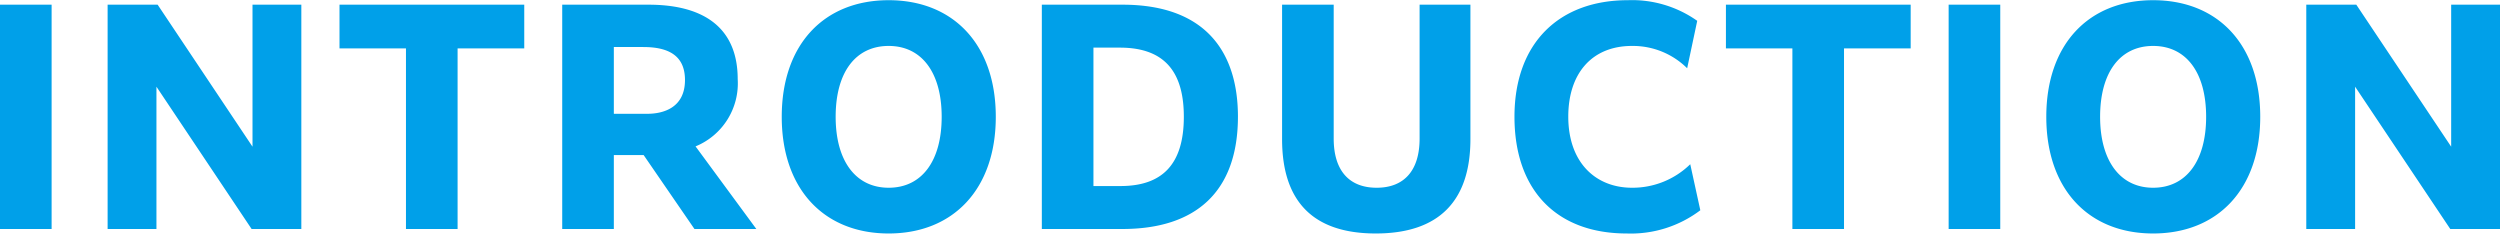 <svg xmlns="http://www.w3.org/2000/svg" width="250.88" height="23.44" viewBox="0 0 250.88 23.44">
  <defs>
    <style>
      .cls-1 {
        fill-rule: evenodd;
        fill: #00a0e9;
      }
    </style>
  </defs>
  <path id="txt_intro.svg" class="cls-1" d="M2515.45,1551.1l-9.55-14.28v14.28H2501v-22.51h5.02l9.52,14.25v-14.25h4.9v22.51h-4.99Zm-29.82.45c-6.47,0-10.72-4.43-10.72-11.71s4.25-11.7,10.72-11.7,10.75,4.42,10.75,11.7S2492.1,1551.55,2485.63,1551.55Zm0-18.82c-3.3,0-5.32,2.63-5.32,7.11,0,4.43,2.02,7.12,5.32,7.12s5.32-2.66,5.32-7.12S2488.94,1532.73,2485.63,1532.73Zm-20.52-4.14h5.18v22.51h-5.18v-22.51Zm-10.5,22.51h-5.18v-18.12h-6.67v-4.39h18.54v4.39h-6.69v18.12Zm-21.28-4.14a8.279,8.279,0,0,0,5.85-2.36l1.01,4.62a11.542,11.542,0,0,1-7.39,2.33c-7.03,0-11.26-4.34-11.26-11.71,0-7.47,4.54-11.7,11.37-11.7a11.326,11.326,0,0,1,6.97,2.07l-1.01,4.76a7.74,7.74,0,0,0-5.54-2.24c-4.01,0-6.39,2.75-6.39,7.09C2426.94,1544.49,2429.74,1546.96,2433.33,1546.96Zm-25.71,4.59c-6.38,0-9.4-3.31-9.4-9.47v-13.49h5.18v13.44c0,3.19,1.54,4.93,4.31,4.93s4.31-1.74,4.31-4.93v-13.44h5.1v13.49C2417.12,1548.24,2414.01,1551.55,2407.62,1551.55Zm-25.42-.45h-8.09v-22.51h8.09c8.57,0,11.59,5.01,11.59,11.23C2393.79,1547.38,2389.54,1551.1,2382.2,1551.1Zm-0.25-18.2h-2.66v13.89H2382c4.18,0,6.36-2.16,6.36-6.95C2388.36,1535.73,2386.76,1532.9,2381.95,1532.9Zm-23.21,18.65c-6.47,0-10.73-4.43-10.73-11.71s4.26-11.7,10.73-11.7,10.75,4.42,10.75,11.7S2365.2,1551.55,2358.74,1551.55Zm0-18.82c-3.31,0-5.32,2.63-5.32,7.11,0,4.43,2.01,7.12,5.32,7.12s5.32-2.66,5.32-7.12S2362.04,1532.73,2358.74,1532.73Zm-19.49,18.37-5.1-7.42h-2.99v7.42h-5.18v-22.51h8.65c5.85,0,8.96,2.55,8.96,7.47a6.831,6.831,0,0,1-4.23,6.75l6.1,8.29h-6.21Zm-5.13-18.26h-2.96v6.7h3.36c1.54,0,3.78-.56,3.78-3.39C2338.3,1533.66,2336.59,1532.84,2334.12,1532.84Zm-18.64,18.26h-5.18v-18.12h-6.67v-4.39h18.54v4.39h-6.69v18.12Zm-30.22-14.28v14.28h-4.9v-22.51h5.02l9.52,14.25v-14.25h4.9v22.51h-4.99Zm-15.7-8.23h5.18v22.51h-5.18v-22.51Z" transform="translate(-2269.56 -1528.12)"/>
</svg>
